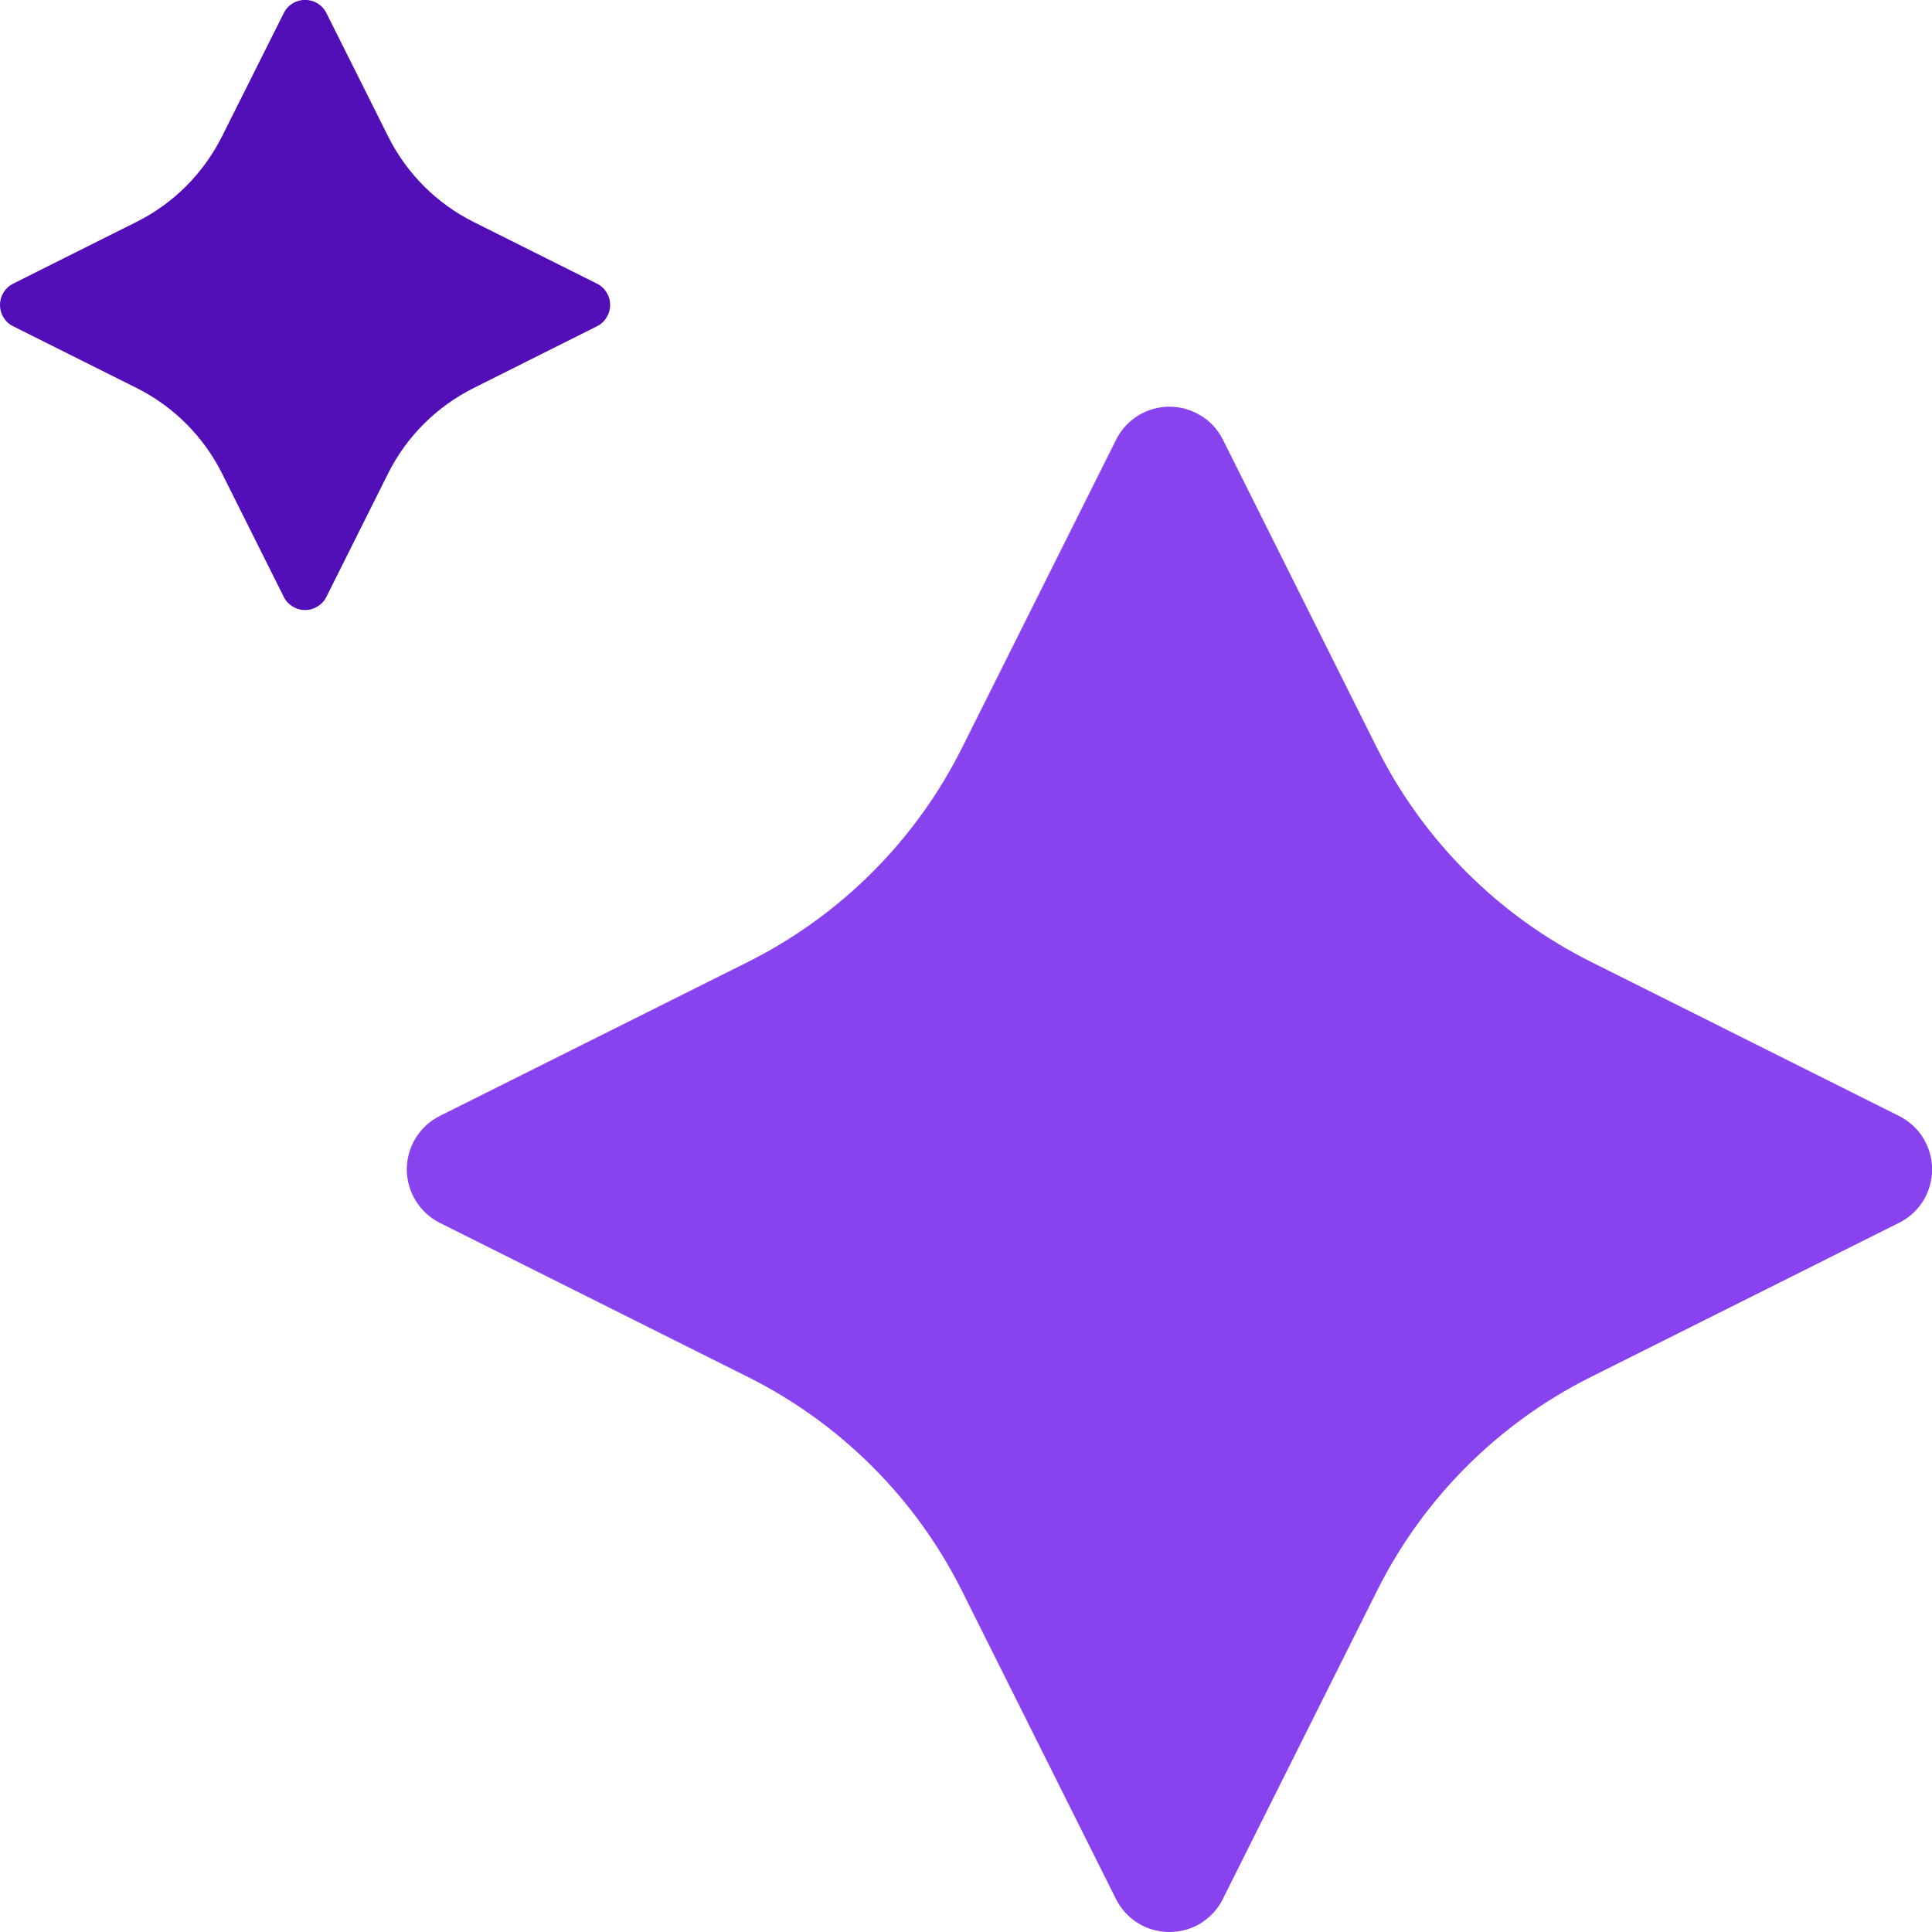 <svg width="16" height="16" viewBox="0 0 16 16" fill="none" xmlns="http://www.w3.org/2000/svg">
<path d="M3.642 9.242L6.195 7.966C6.961 7.582 7.583 6.961 7.966 6.195L9.243 3.642C9.284 3.559 9.347 3.49 9.425 3.442C9.503 3.394 9.593 3.368 9.685 3.368C9.777 3.368 9.867 3.394 9.945 3.442C10.024 3.49 10.087 3.559 10.128 3.642L11.404 6.195C11.787 6.961 12.409 7.582 13.175 7.965L15.727 9.242C15.809 9.283 15.879 9.346 15.927 9.424C15.975 9.503 16.001 9.593 16.001 9.685C16.001 9.776 15.975 9.867 15.927 9.945C15.879 10.023 15.809 10.086 15.727 10.127L13.174 11.404C12.408 11.787 11.787 12.408 11.404 13.174L10.127 15.727C10.086 15.809 10.023 15.878 9.945 15.927C9.867 15.975 9.777 16 9.685 16C9.593 16 9.503 15.975 9.425 15.927C9.346 15.878 9.283 15.809 9.242 15.727L7.966 13.174C7.583 12.408 6.961 11.787 6.195 11.404L3.642 10.127C3.56 10.086 3.491 10.022 3.443 9.944C3.395 9.866 3.369 9.776 3.369 9.684C3.369 9.593 3.395 9.502 3.443 9.424C3.491 9.346 3.56 9.283 3.642 9.242Z" fill="#8843EF"/>
<path d="M3.922 3.214L4.944 2.702C4.977 2.686 5.004 2.661 5.023 2.629C5.043 2.598 5.053 2.562 5.053 2.525C5.053 2.489 5.043 2.453 5.023 2.422C5.004 2.39 4.977 2.365 4.944 2.349L3.922 1.838C3.616 1.685 3.367 1.436 3.214 1.129L2.703 0.108C2.687 0.075 2.662 0.048 2.63 0.028C2.599 0.009 2.563 -0.001 2.526 -0.001C2.49 -0.001 2.454 0.009 2.423 0.028C2.391 0.048 2.366 0.075 2.35 0.108L1.839 1.129C1.685 1.436 1.437 1.685 1.13 1.838L0.109 2.349C0.076 2.365 0.049 2.39 0.029 2.422C0.01 2.453 0 2.489 0 2.525C0 2.562 0.01 2.598 0.029 2.629C0.049 2.661 0.076 2.686 0.109 2.702L1.131 3.213C1.437 3.366 1.686 3.615 1.839 3.921L2.35 4.943C2.366 4.976 2.391 5.003 2.423 5.022C2.454 5.042 2.49 5.052 2.526 5.052C2.563 5.052 2.599 5.042 2.63 5.022C2.662 5.003 2.687 4.976 2.703 4.943L3.214 3.921C3.367 3.615 3.616 3.367 3.922 3.214Z" fill="#520FB7"/>
</svg>
